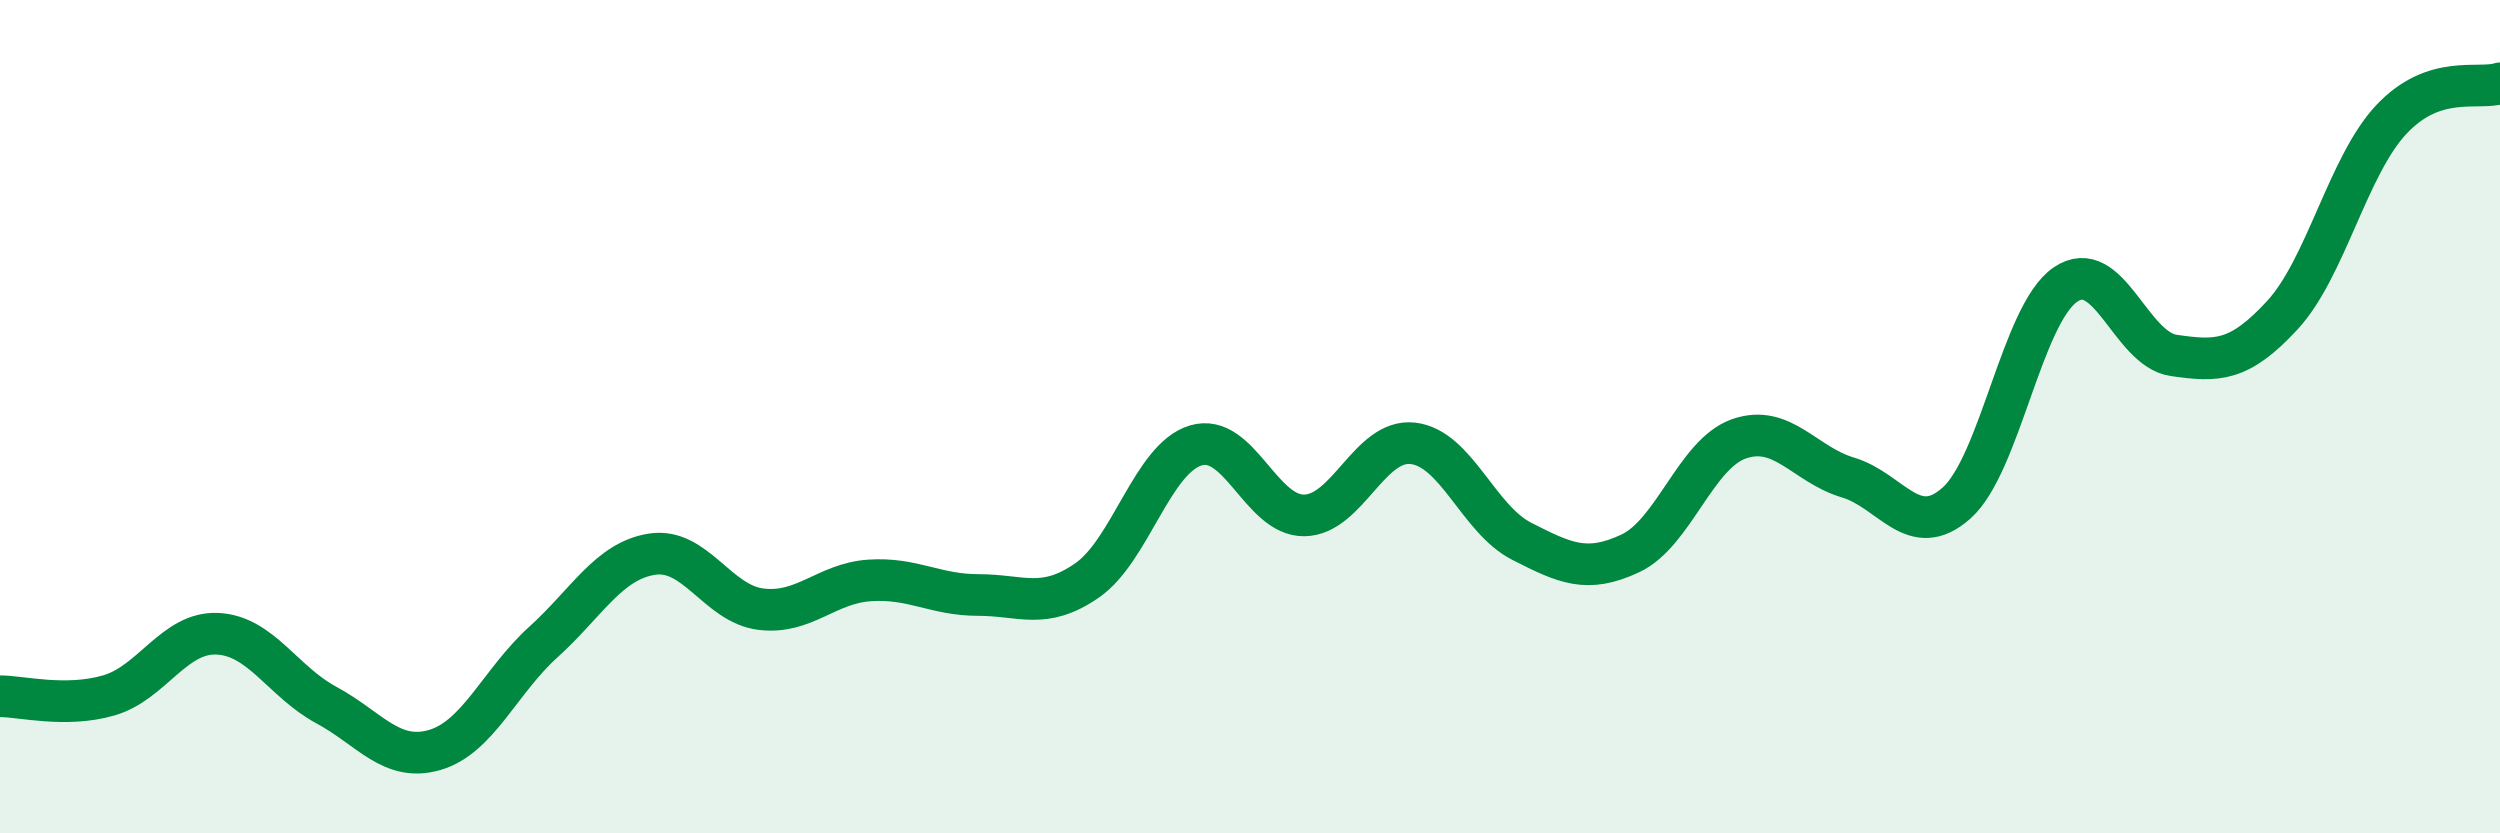 
    <svg width="60" height="20" viewBox="0 0 60 20" xmlns="http://www.w3.org/2000/svg">
      <path
        d="M 0,16.71 C 0.52,16.71 1.57,16.99 2.61,16.69 C 3.65,16.39 4.18,15.16 5.22,15.21 C 6.26,15.26 6.79,16.36 7.83,16.92 C 8.87,17.48 9.39,18.3 10.43,18 C 11.47,17.7 12,16.35 13.04,15.41 C 14.08,14.47 14.61,13.46 15.65,13.3 C 16.69,13.14 17.22,14.49 18.26,14.62 C 19.3,14.75 19.83,14 20.87,13.93 C 21.91,13.86 22.44,14.28 23.48,14.28 C 24.52,14.28 25.05,14.65 26.09,13.93 C 27.13,13.21 27.66,11 28.7,10.69 C 29.74,10.38 30.26,12.38 31.3,12.37 C 32.34,12.36 32.87,10.52 33.91,10.64 C 34.95,10.76 35.48,12.46 36.52,12.99 C 37.56,13.52 38.09,13.77 39.13,13.28 C 40.17,12.79 40.7,10.89 41.74,10.53 C 42.78,10.17 43.31,11.15 44.35,11.46 C 45.39,11.77 45.92,13 46.96,12.07 C 48,11.14 48.53,7.54 49.57,6.83 C 50.61,6.12 51.13,8.38 52.17,8.53 C 53.21,8.68 53.74,8.69 54.78,7.56 C 55.82,6.43 56.35,3.98 57.39,2.87 C 58.43,1.76 59.48,2.17 60,2L60 20L0 20Z"
        fill="#008740"
        opacity="0.1"
        stroke-linecap="round"
        stroke-linejoin="round"
      />
      <path
        d="M 0,16.71 C 0.52,16.71 1.57,16.99 2.61,16.69 C 3.65,16.39 4.18,15.16 5.22,15.21 C 6.26,15.26 6.79,16.36 7.83,16.92 C 8.87,17.48 9.39,18.3 10.43,18 C 11.47,17.7 12,16.35 13.04,15.41 C 14.08,14.47 14.61,13.46 15.65,13.3 C 16.69,13.14 17.22,14.49 18.26,14.62 C 19.3,14.75 19.83,14 20.87,13.93 C 21.91,13.86 22.44,14.28 23.48,14.28 C 24.52,14.28 25.05,14.65 26.09,13.93 C 27.13,13.21 27.66,11 28.7,10.69 C 29.74,10.38 30.26,12.38 31.3,12.37 C 32.34,12.36 32.87,10.52 33.91,10.64 C 34.95,10.76 35.48,12.46 36.52,12.99 C 37.56,13.52 38.09,13.77 39.13,13.28 C 40.17,12.79 40.7,10.89 41.74,10.53 C 42.78,10.17 43.31,11.15 44.35,11.46 C 45.39,11.77 45.92,13 46.96,12.07 C 48,11.14 48.53,7.54 49.57,6.83 C 50.61,6.12 51.13,8.38 52.17,8.53 C 53.21,8.68 53.74,8.69 54.78,7.56 C 55.82,6.43 56.35,3.98 57.39,2.87 C 58.43,1.76 59.48,2.17 60,2"
        stroke="#008740"
        stroke-width="1"
        fill="none"
        stroke-linecap="round"
        stroke-linejoin="round"
      />
    </svg>
  